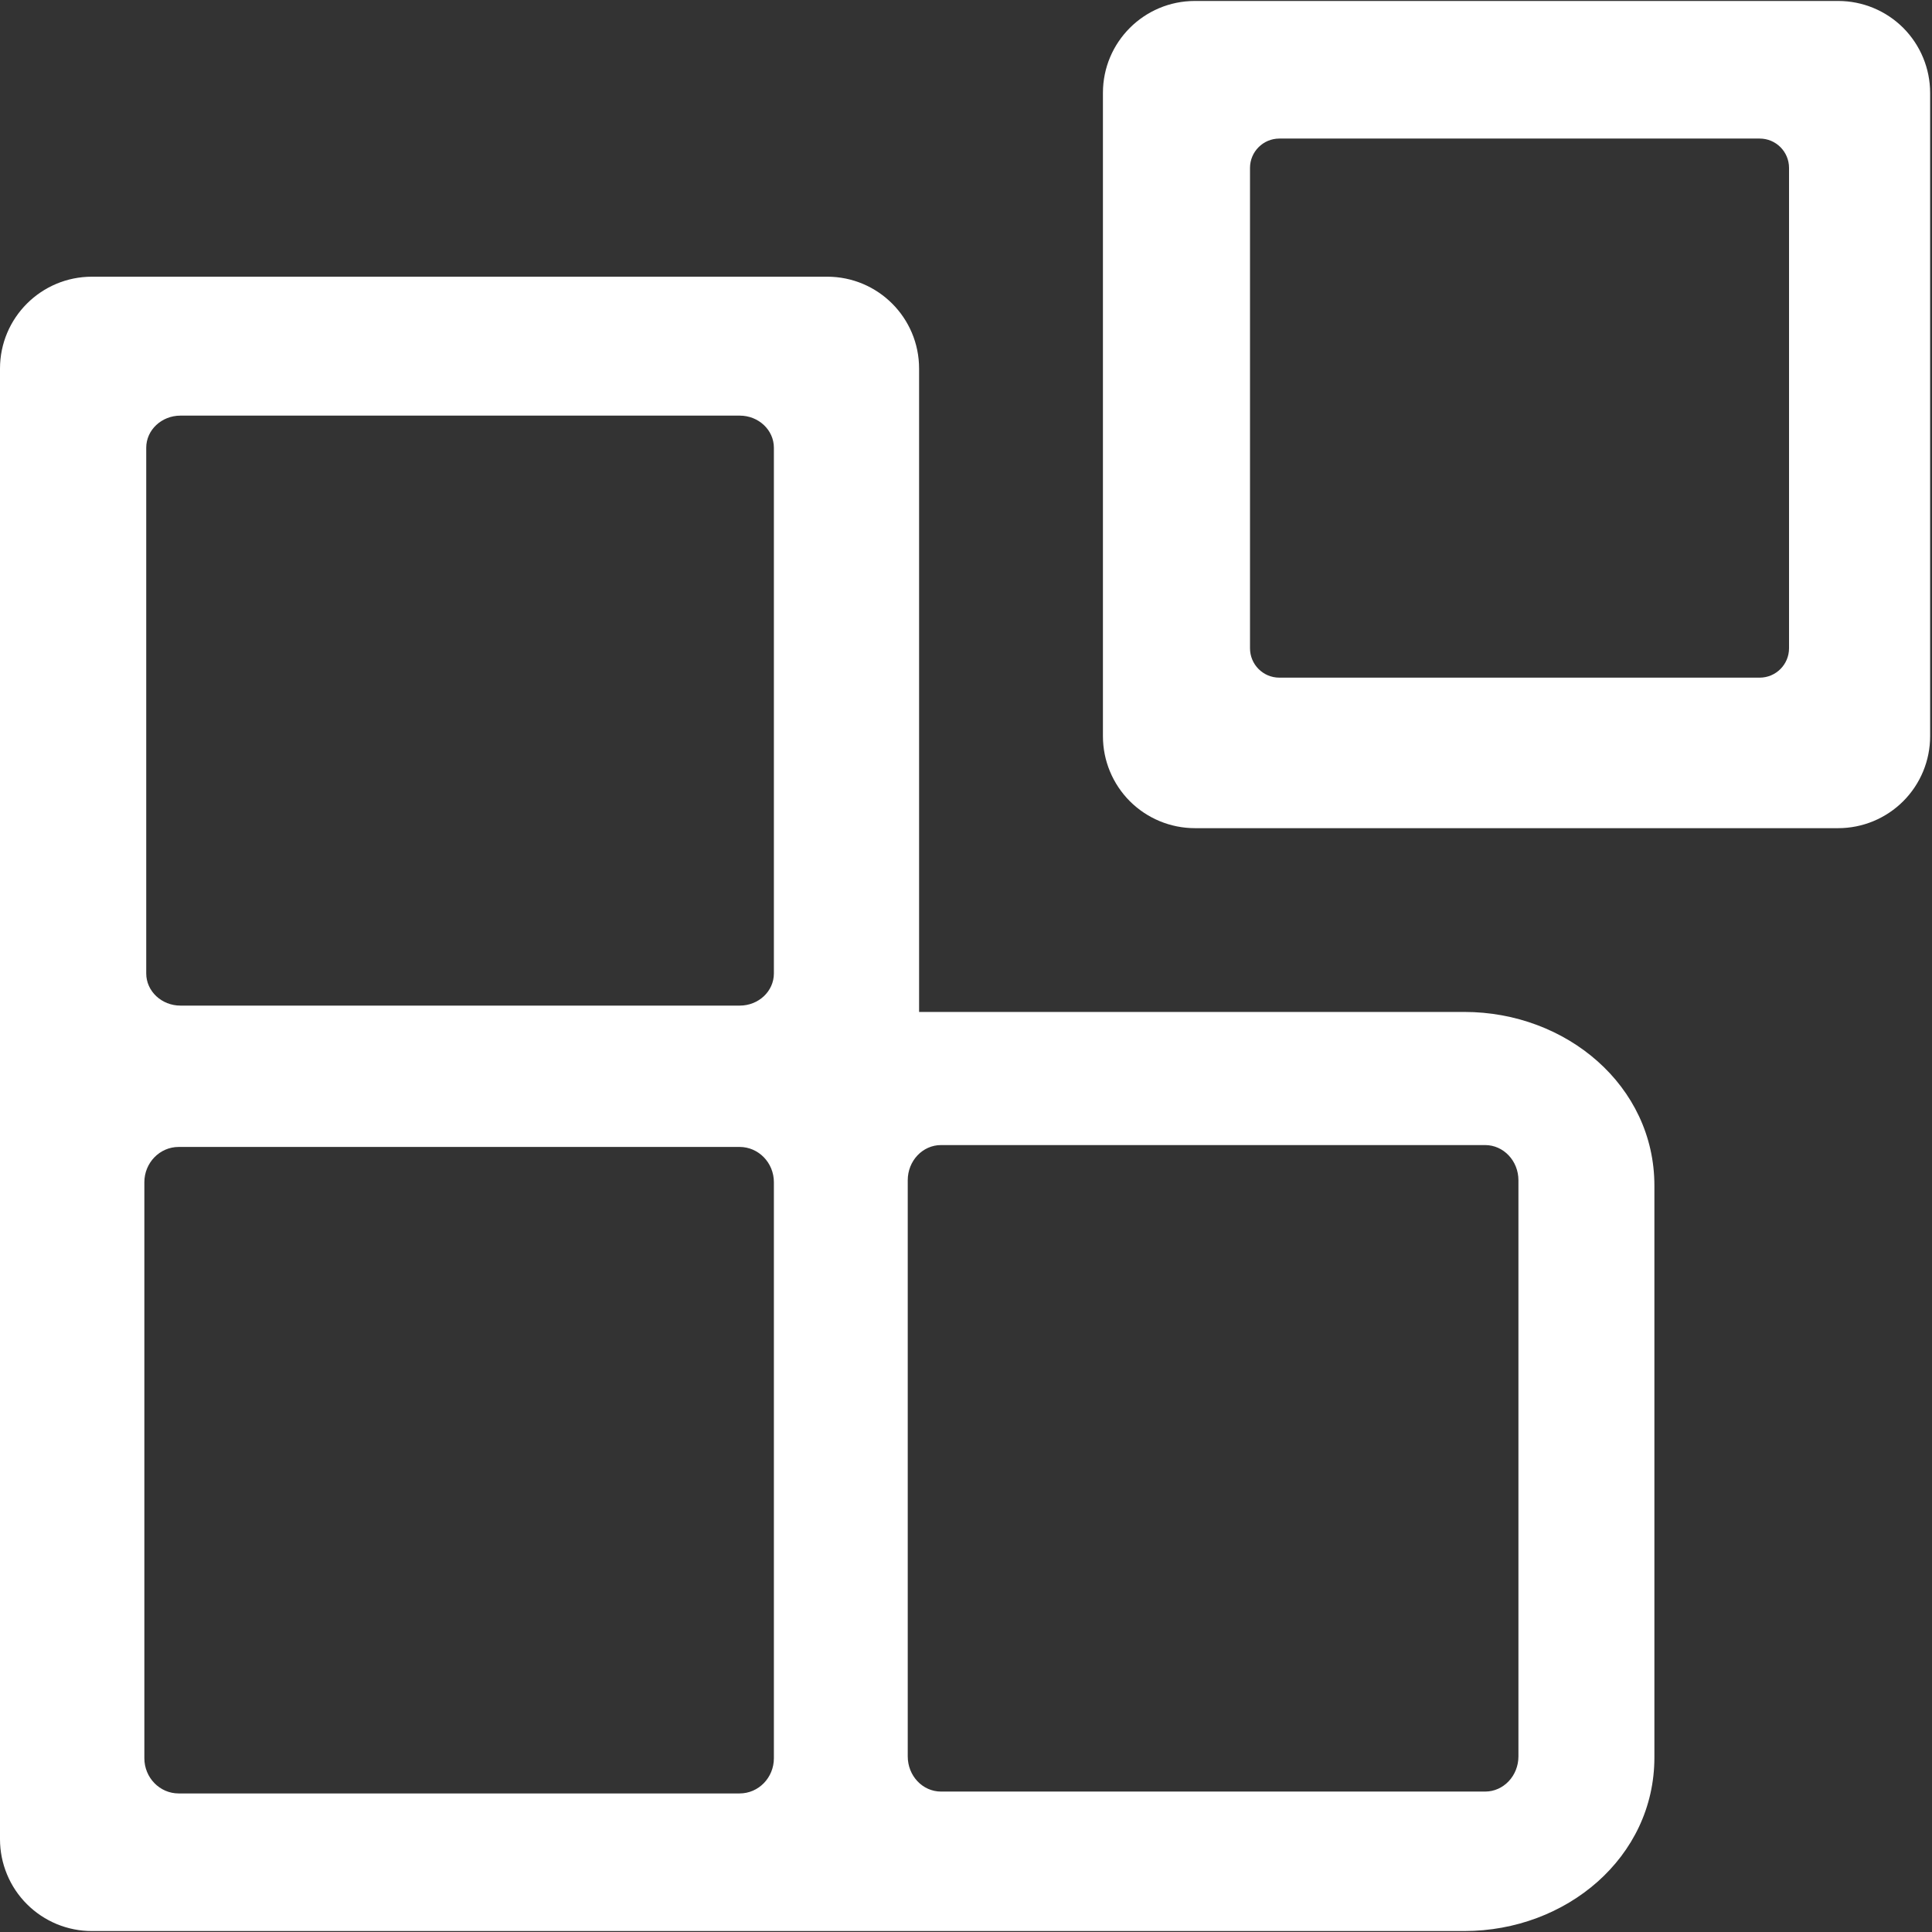 <?xml version="1.0" encoding="UTF-8"?> <svg xmlns="http://www.w3.org/2000/svg" width="32" height="32" viewBox="0 0 32 32" fill="none"><rect x="0" y="0" width="32" height="32" fill="#333333" stroke="none"/><g clip-path="url(#clip0_1322_398)"><path d="M24.256 16.761H15.223V6.105C15.223 5.264 14.542 4.583 13.701 4.583H1.523C0.682 4.583 2.59597e-08 5.264 2.59597e-08 6.105V30.462C-3.69011e-05 30.662 0.039 30.86 0.116 31.045C0.192 31.23 0.304 31.397 0.446 31.539C0.587 31.68 0.755 31.792 0.94 31.869C1.125 31.945 1.323 31.985 1.523 31.984H24.256C25.939 31.984 27.402 30.767 27.402 29.109V19.637C27.402 17.98 25.94 16.761 24.256 16.761ZM12.818 29.122C12.818 29.444 12.564 29.705 12.25 29.705H2.959C2.646 29.705 2.391 29.444 2.391 29.122V19.581C2.391 19.259 2.646 18.997 2.959 18.997H12.25C12.564 18.997 12.818 19.259 12.818 19.581V29.122ZM12.818 16.123C12.818 16.418 12.565 16.656 12.252 16.656H2.989C2.676 16.656 2.422 16.417 2.422 16.123V7.416C2.422 7.122 2.676 6.884 2.989 6.884H12.252C12.565 6.884 12.818 7.123 12.818 7.416V16.123H12.818ZM25.15 29.091C25.15 29.413 24.903 29.674 24.599 29.674H15.586C15.281 29.674 15.035 29.413 15.035 29.091V19.549C15.035 19.227 15.281 18.966 15.586 18.966H24.599C24.903 18.966 25.15 19.227 25.15 19.549V29.091H25.15ZM31.523 0.461C31.237 0.176 30.85 0.016 30.447 0.016H19.791C18.95 0.016 18.268 0.697 18.268 1.538V12.194C18.268 12.598 18.429 12.985 18.714 13.271C19 13.556 19.387 13.717 19.791 13.717H30.447C30.647 13.717 30.845 13.677 31.029 13.601C31.214 13.524 31.382 13.412 31.523 13.271C31.809 12.985 31.969 12.598 31.969 12.194V1.538C31.969 1.134 31.808 0.747 31.523 0.461ZM29.632 10.737C29.632 11.006 29.414 11.224 29.146 11.224H21.19C20.921 11.224 20.704 11.006 20.704 10.737V2.781C20.704 2.513 20.922 2.295 21.19 2.295H29.146C29.415 2.295 29.632 2.513 29.632 2.781V10.737Z" fill="white"></path></g><defs><clipPath id="clip0_1322_398"><rect width="32" height="32" fill="white"></rect></clipPath></defs></svg> 